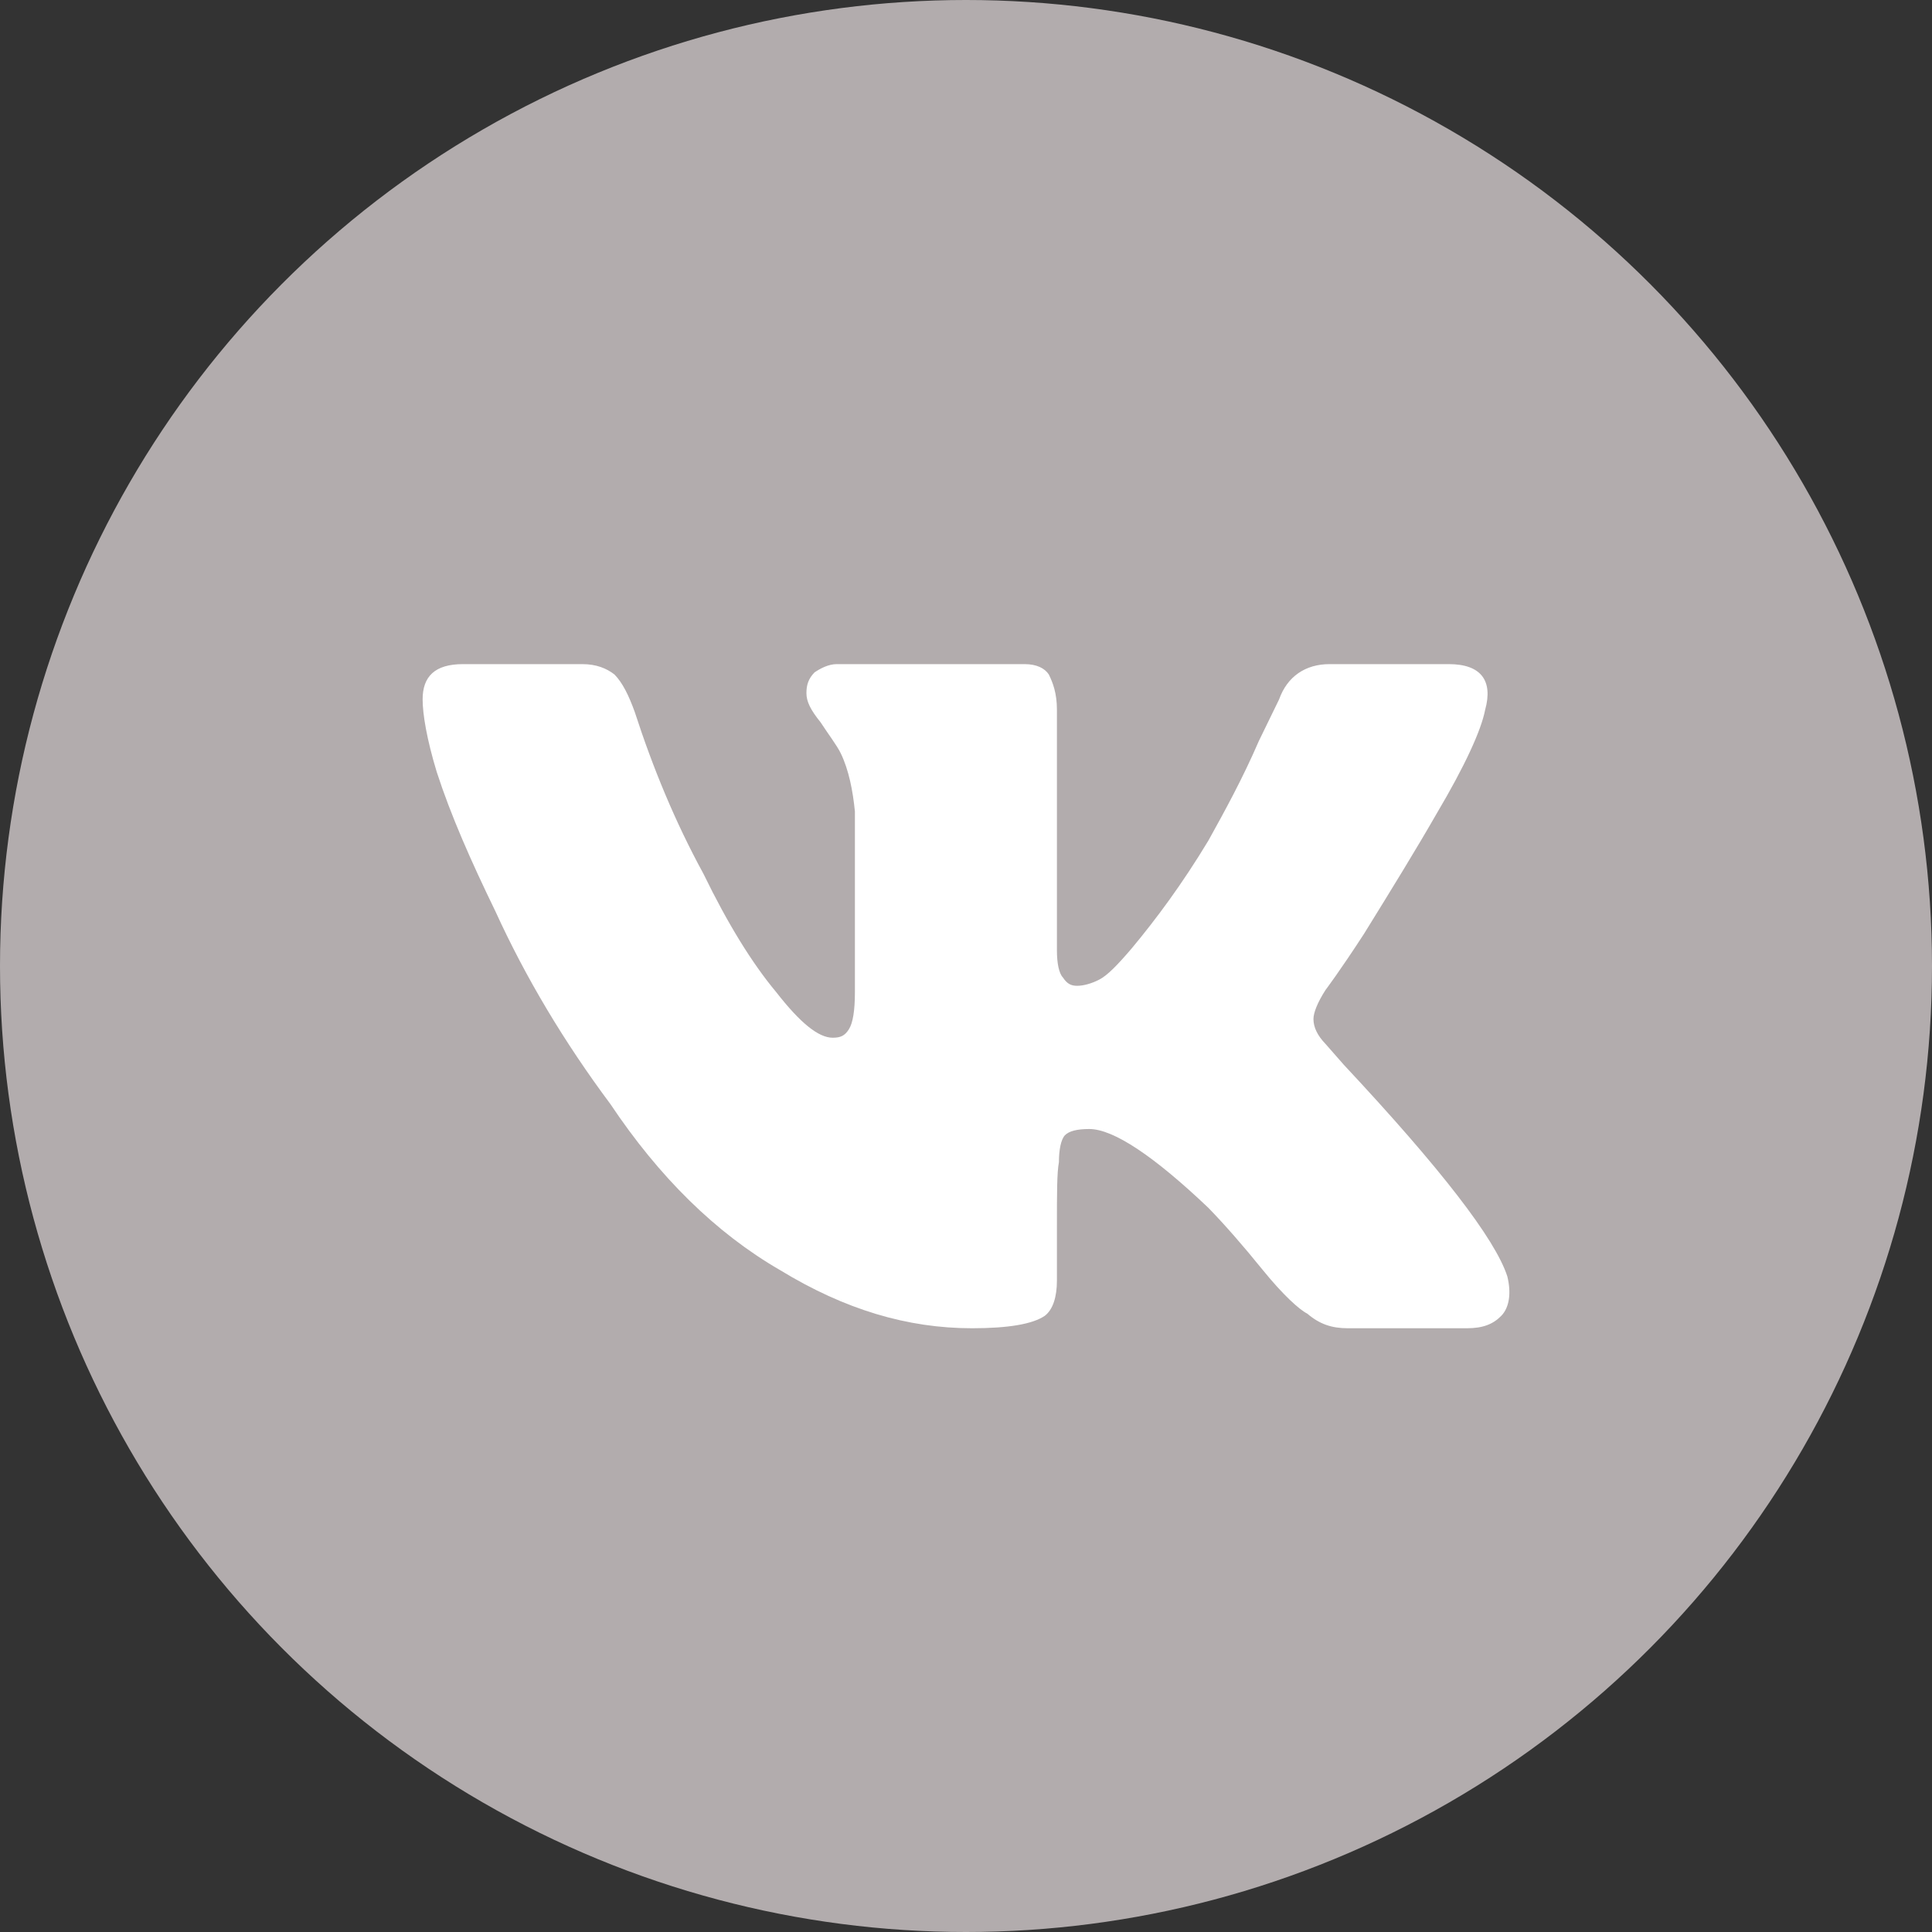 <svg width="32" height="32" viewBox="0 0 32 32" fill="none" xmlns="http://www.w3.org/2000/svg">
<rect x="0" y="0" width="32" height="32" fill="#333333" stroke="none"/>
<circle cx="16" cy="16" r="16" fill="#B2ACAD"/>
<path d="M24.599 11.756C24.532 12.1 24.264 12.684 23.796 13.475C23.461 14.059 23.059 14.713 22.591 15.469C22.19 16.087 21.955 16.397 21.955 16.397C21.822 16.603 21.755 16.775 21.755 16.878C21.755 17.016 21.822 17.153 21.955 17.291L22.256 17.634C23.863 19.353 24.766 20.522 24.966 21.141C25.034 21.416 25 21.656 24.866 21.794C24.732 21.931 24.565 22 24.297 22H22.323C22.056 22 21.855 21.931 21.654 21.759C21.52 21.691 21.253 21.45 20.918 21.038C20.584 20.625 20.282 20.281 20.015 20.006C19.111 19.147 18.442 18.7 18.041 18.7C17.84 18.7 17.706 18.734 17.639 18.803C17.573 18.872 17.539 19.044 17.539 19.25C17.506 19.422 17.506 19.766 17.506 20.316V21.209C17.506 21.484 17.439 21.691 17.305 21.794C17.104 21.931 16.703 22 16.1 22C15.03 22 13.993 21.691 12.922 21.038C11.851 20.419 10.915 19.491 10.111 18.288C9.342 17.256 8.706 16.191 8.204 15.091C7.803 14.266 7.468 13.509 7.234 12.787C7.067 12.238 7 11.825 7 11.584C7 11.206 7.201 11 7.669 11H9.643C9.877 11 10.045 11.069 10.178 11.172C10.312 11.309 10.413 11.516 10.513 11.791C10.814 12.719 11.182 13.613 11.651 14.472C12.052 15.297 12.454 15.95 12.855 16.431C13.257 16.947 13.558 17.188 13.792 17.188C13.926 17.188 13.993 17.153 14.059 17.05C14.126 16.947 14.16 16.741 14.16 16.431V13.441C14.126 13.097 14.059 12.753 13.926 12.478C13.859 12.341 13.725 12.169 13.591 11.963C13.424 11.756 13.357 11.619 13.357 11.481C13.357 11.344 13.39 11.241 13.491 11.137C13.591 11.069 13.725 11 13.859 11H16.97C17.171 11 17.305 11.069 17.372 11.172C17.439 11.309 17.506 11.481 17.506 11.756V15.744C17.506 15.95 17.539 16.122 17.606 16.191C17.673 16.294 17.74 16.328 17.84 16.328C17.941 16.328 18.074 16.294 18.208 16.225C18.342 16.156 18.509 15.984 18.744 15.709C19.145 15.228 19.58 14.644 20.015 13.922C20.282 13.441 20.584 12.891 20.851 12.272L21.186 11.584C21.32 11.206 21.621 11 22.022 11H23.996C24.532 11 24.732 11.275 24.599 11.756Z" fill="white"/>
</svg>

